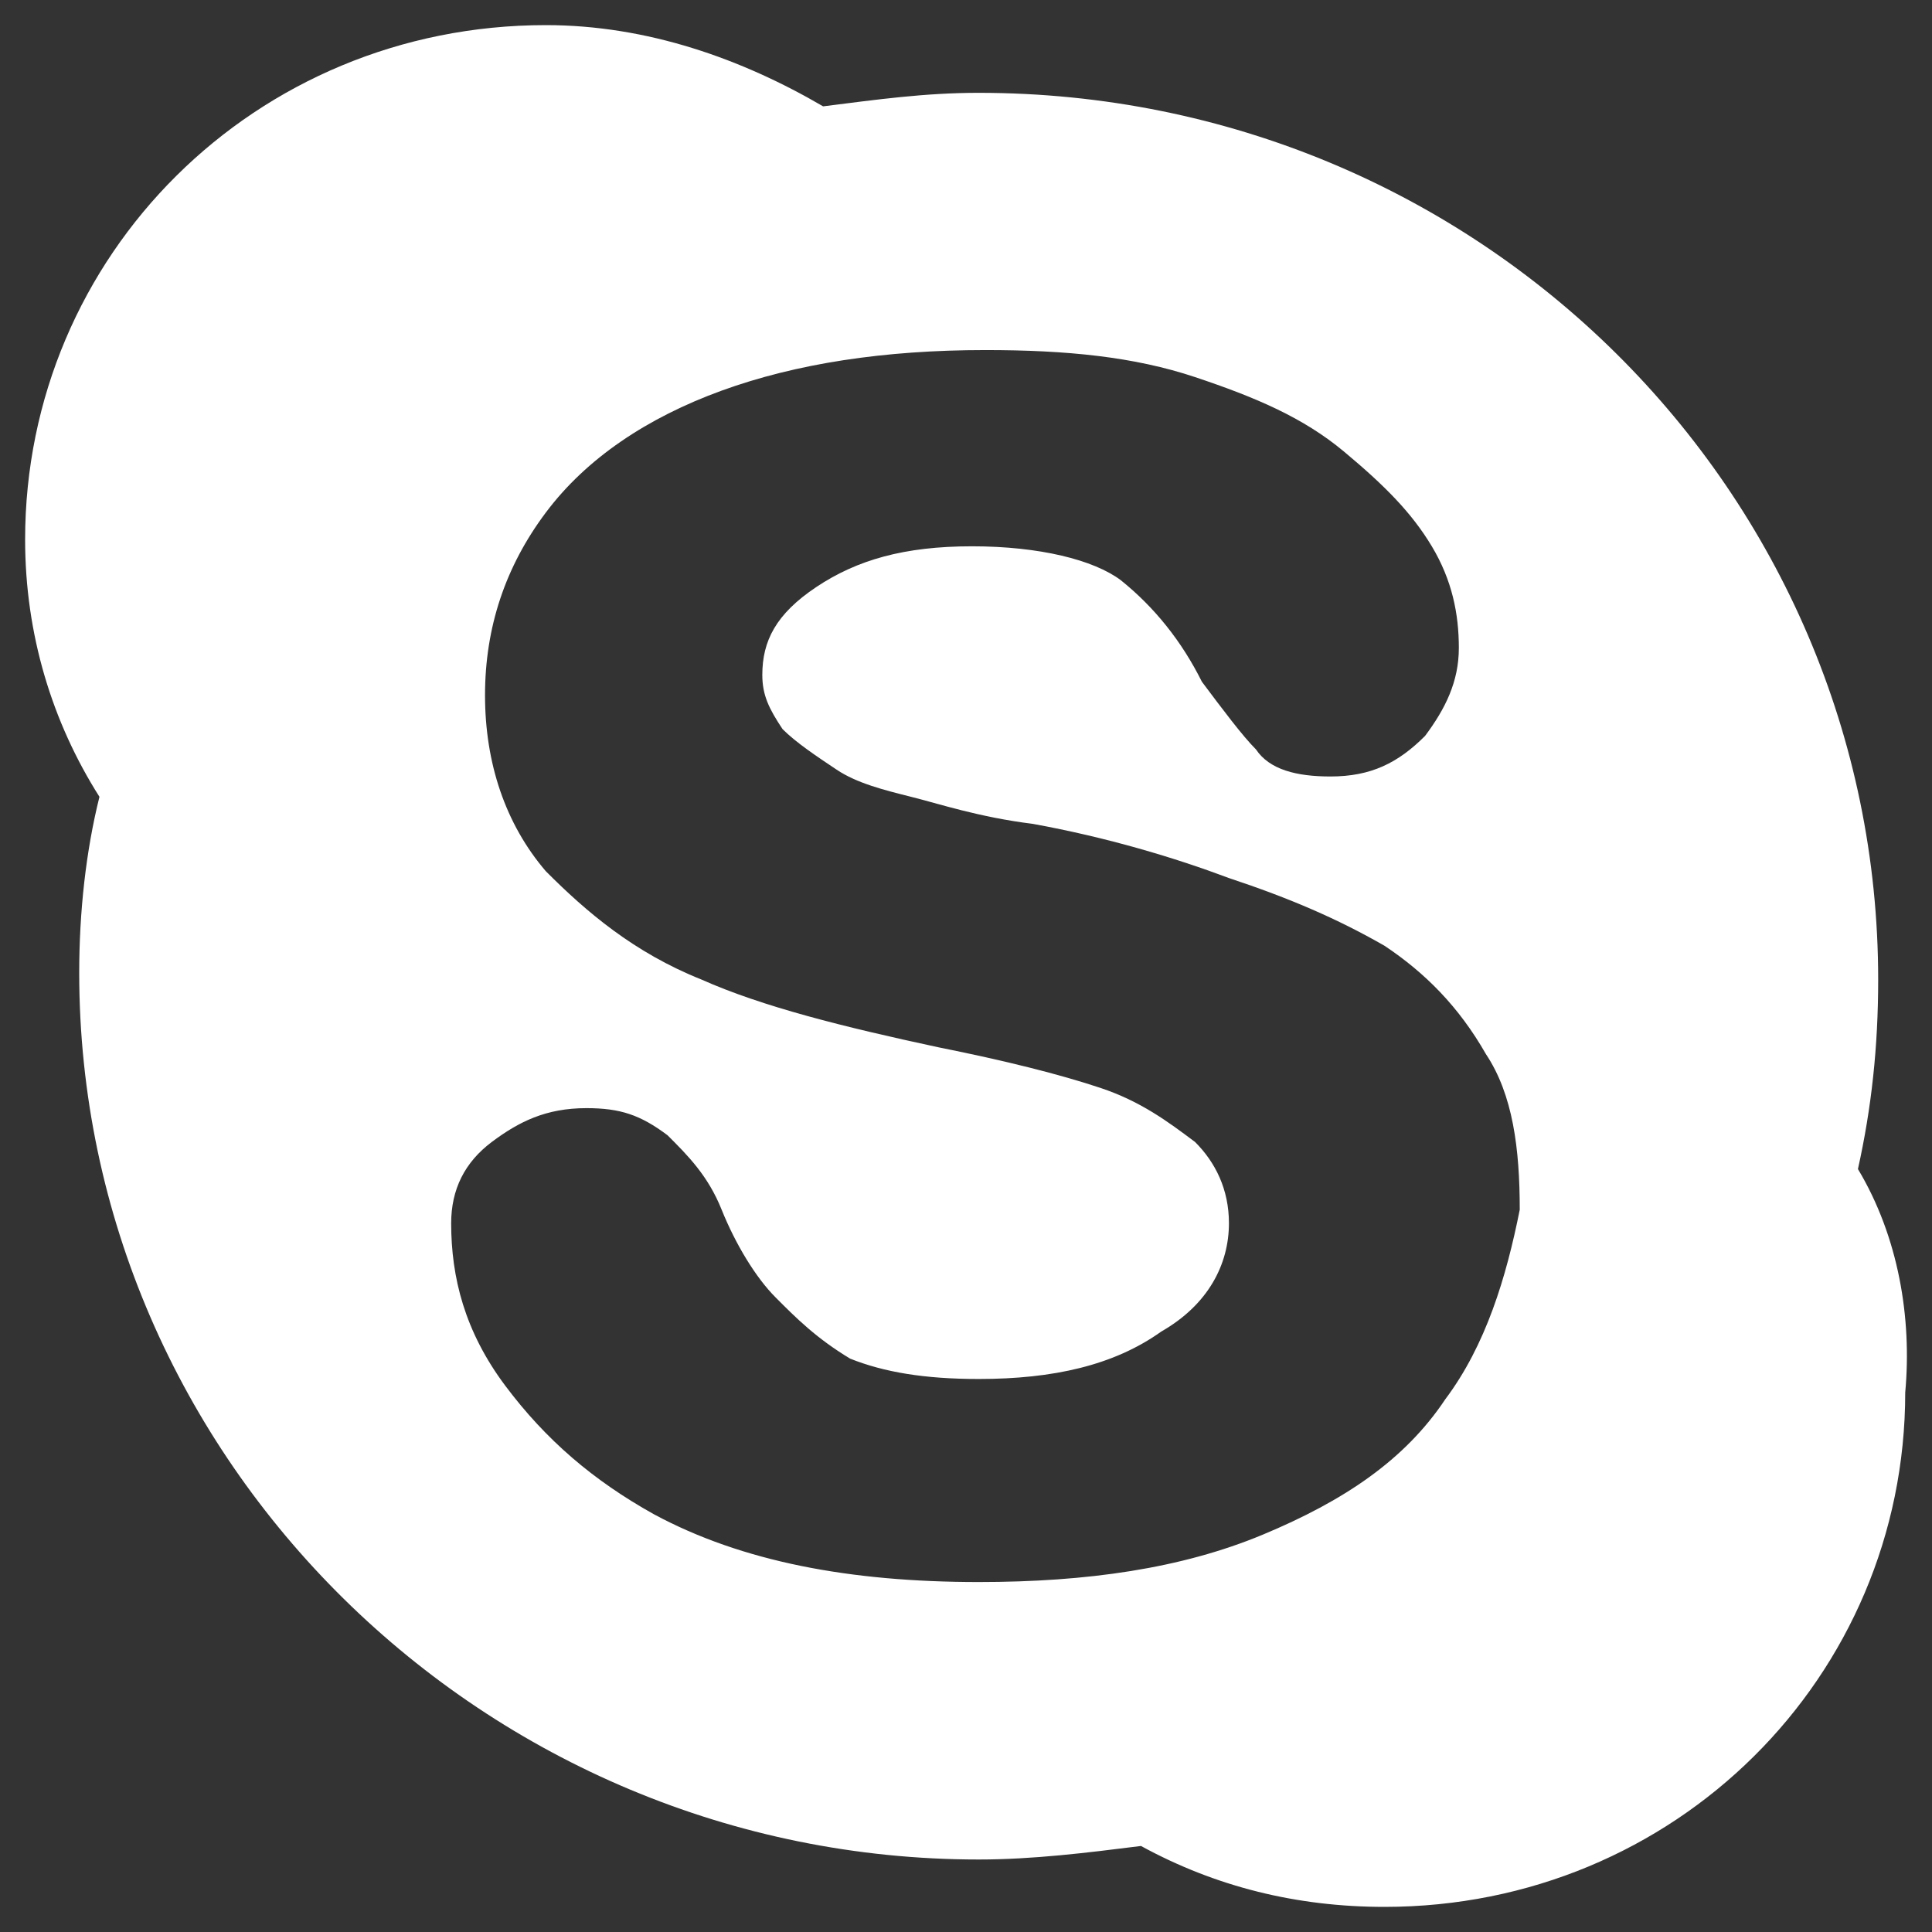 <svg width="21" height="21" viewBox="0 0 21 21" fill="none" xmlns="http://www.w3.org/2000/svg">
<rect x="0" y="0" width="21" height="21" fill="#333333" stroke="none"/>
<path d="M20.195 12.707C20.342 12.045 20.415 11.383 20.415 10.647C20.415 5.35 16.078 1.009 10.638 1.009C10.05 1.009 9.535 1.082 8.947 1.156C8.065 0.641 7.036 0.273 5.933 0.273C2.772 0.273 0.273 2.775 0.273 5.865C0.273 6.895 0.567 7.851 1.081 8.661C0.934 9.249 0.861 9.912 0.861 10.574C0.861 15.871 5.272 20.212 10.638 20.212C11.226 20.212 11.814 20.139 12.402 20.065C13.211 20.507 14.093 20.727 15.049 20.727C18.21 20.727 20.709 18.226 20.709 15.136C20.783 14.326 20.636 13.443 20.195 12.707ZM15.71 15.209C15.269 15.871 14.608 16.313 13.726 16.681C12.843 17.049 11.814 17.196 10.638 17.196C9.241 17.196 8.065 16.975 7.109 16.46C6.448 16.092 5.933 15.651 5.492 15.062C5.051 14.473 4.904 13.885 4.904 13.296C4.904 12.928 5.051 12.634 5.345 12.413C5.639 12.193 5.933 12.045 6.374 12.045C6.742 12.045 6.962 12.119 7.256 12.34C7.477 12.56 7.697 12.781 7.844 13.149C7.992 13.517 8.212 13.885 8.433 14.105C8.653 14.326 8.874 14.547 9.241 14.768C9.609 14.915 10.05 14.989 10.638 14.989C11.447 14.989 12.108 14.841 12.623 14.473C13.137 14.179 13.358 13.738 13.358 13.296C13.358 12.928 13.211 12.634 12.99 12.413C12.696 12.193 12.402 11.972 11.961 11.825C11.52 11.678 10.932 11.53 10.197 11.383C9.168 11.162 8.286 10.942 7.624 10.647C6.889 10.353 6.374 9.912 5.933 9.47C5.492 8.955 5.272 8.293 5.272 7.557C5.272 6.821 5.492 6.159 5.933 5.571C6.374 4.982 7.036 4.54 7.844 4.246C8.653 3.952 9.609 3.805 10.711 3.805C11.594 3.805 12.329 3.878 12.99 4.099C13.652 4.32 14.167 4.54 14.608 4.908C15.049 5.276 15.343 5.571 15.563 5.938C15.784 6.306 15.857 6.674 15.857 7.042C15.857 7.41 15.71 7.704 15.49 7.999C15.196 8.293 14.902 8.44 14.461 8.44C14.093 8.44 13.799 8.366 13.652 8.146C13.505 7.999 13.284 7.704 13.064 7.41C12.843 6.968 12.549 6.601 12.182 6.306C11.888 6.086 11.3 5.938 10.565 5.938C9.829 5.938 9.315 6.086 8.874 6.38C8.433 6.674 8.286 6.968 8.286 7.336C8.286 7.557 8.359 7.704 8.506 7.925C8.653 8.072 8.874 8.219 9.094 8.366C9.315 8.514 9.609 8.587 9.903 8.661C10.197 8.734 10.638 8.882 11.226 8.955C12.035 9.102 12.77 9.323 13.358 9.544C14.02 9.764 14.534 9.985 15.049 10.28C15.49 10.574 15.857 10.942 16.151 11.457C16.445 11.898 16.519 12.487 16.519 13.149C16.372 13.885 16.151 14.621 15.71 15.209Z" fill="white"/>
</svg>
